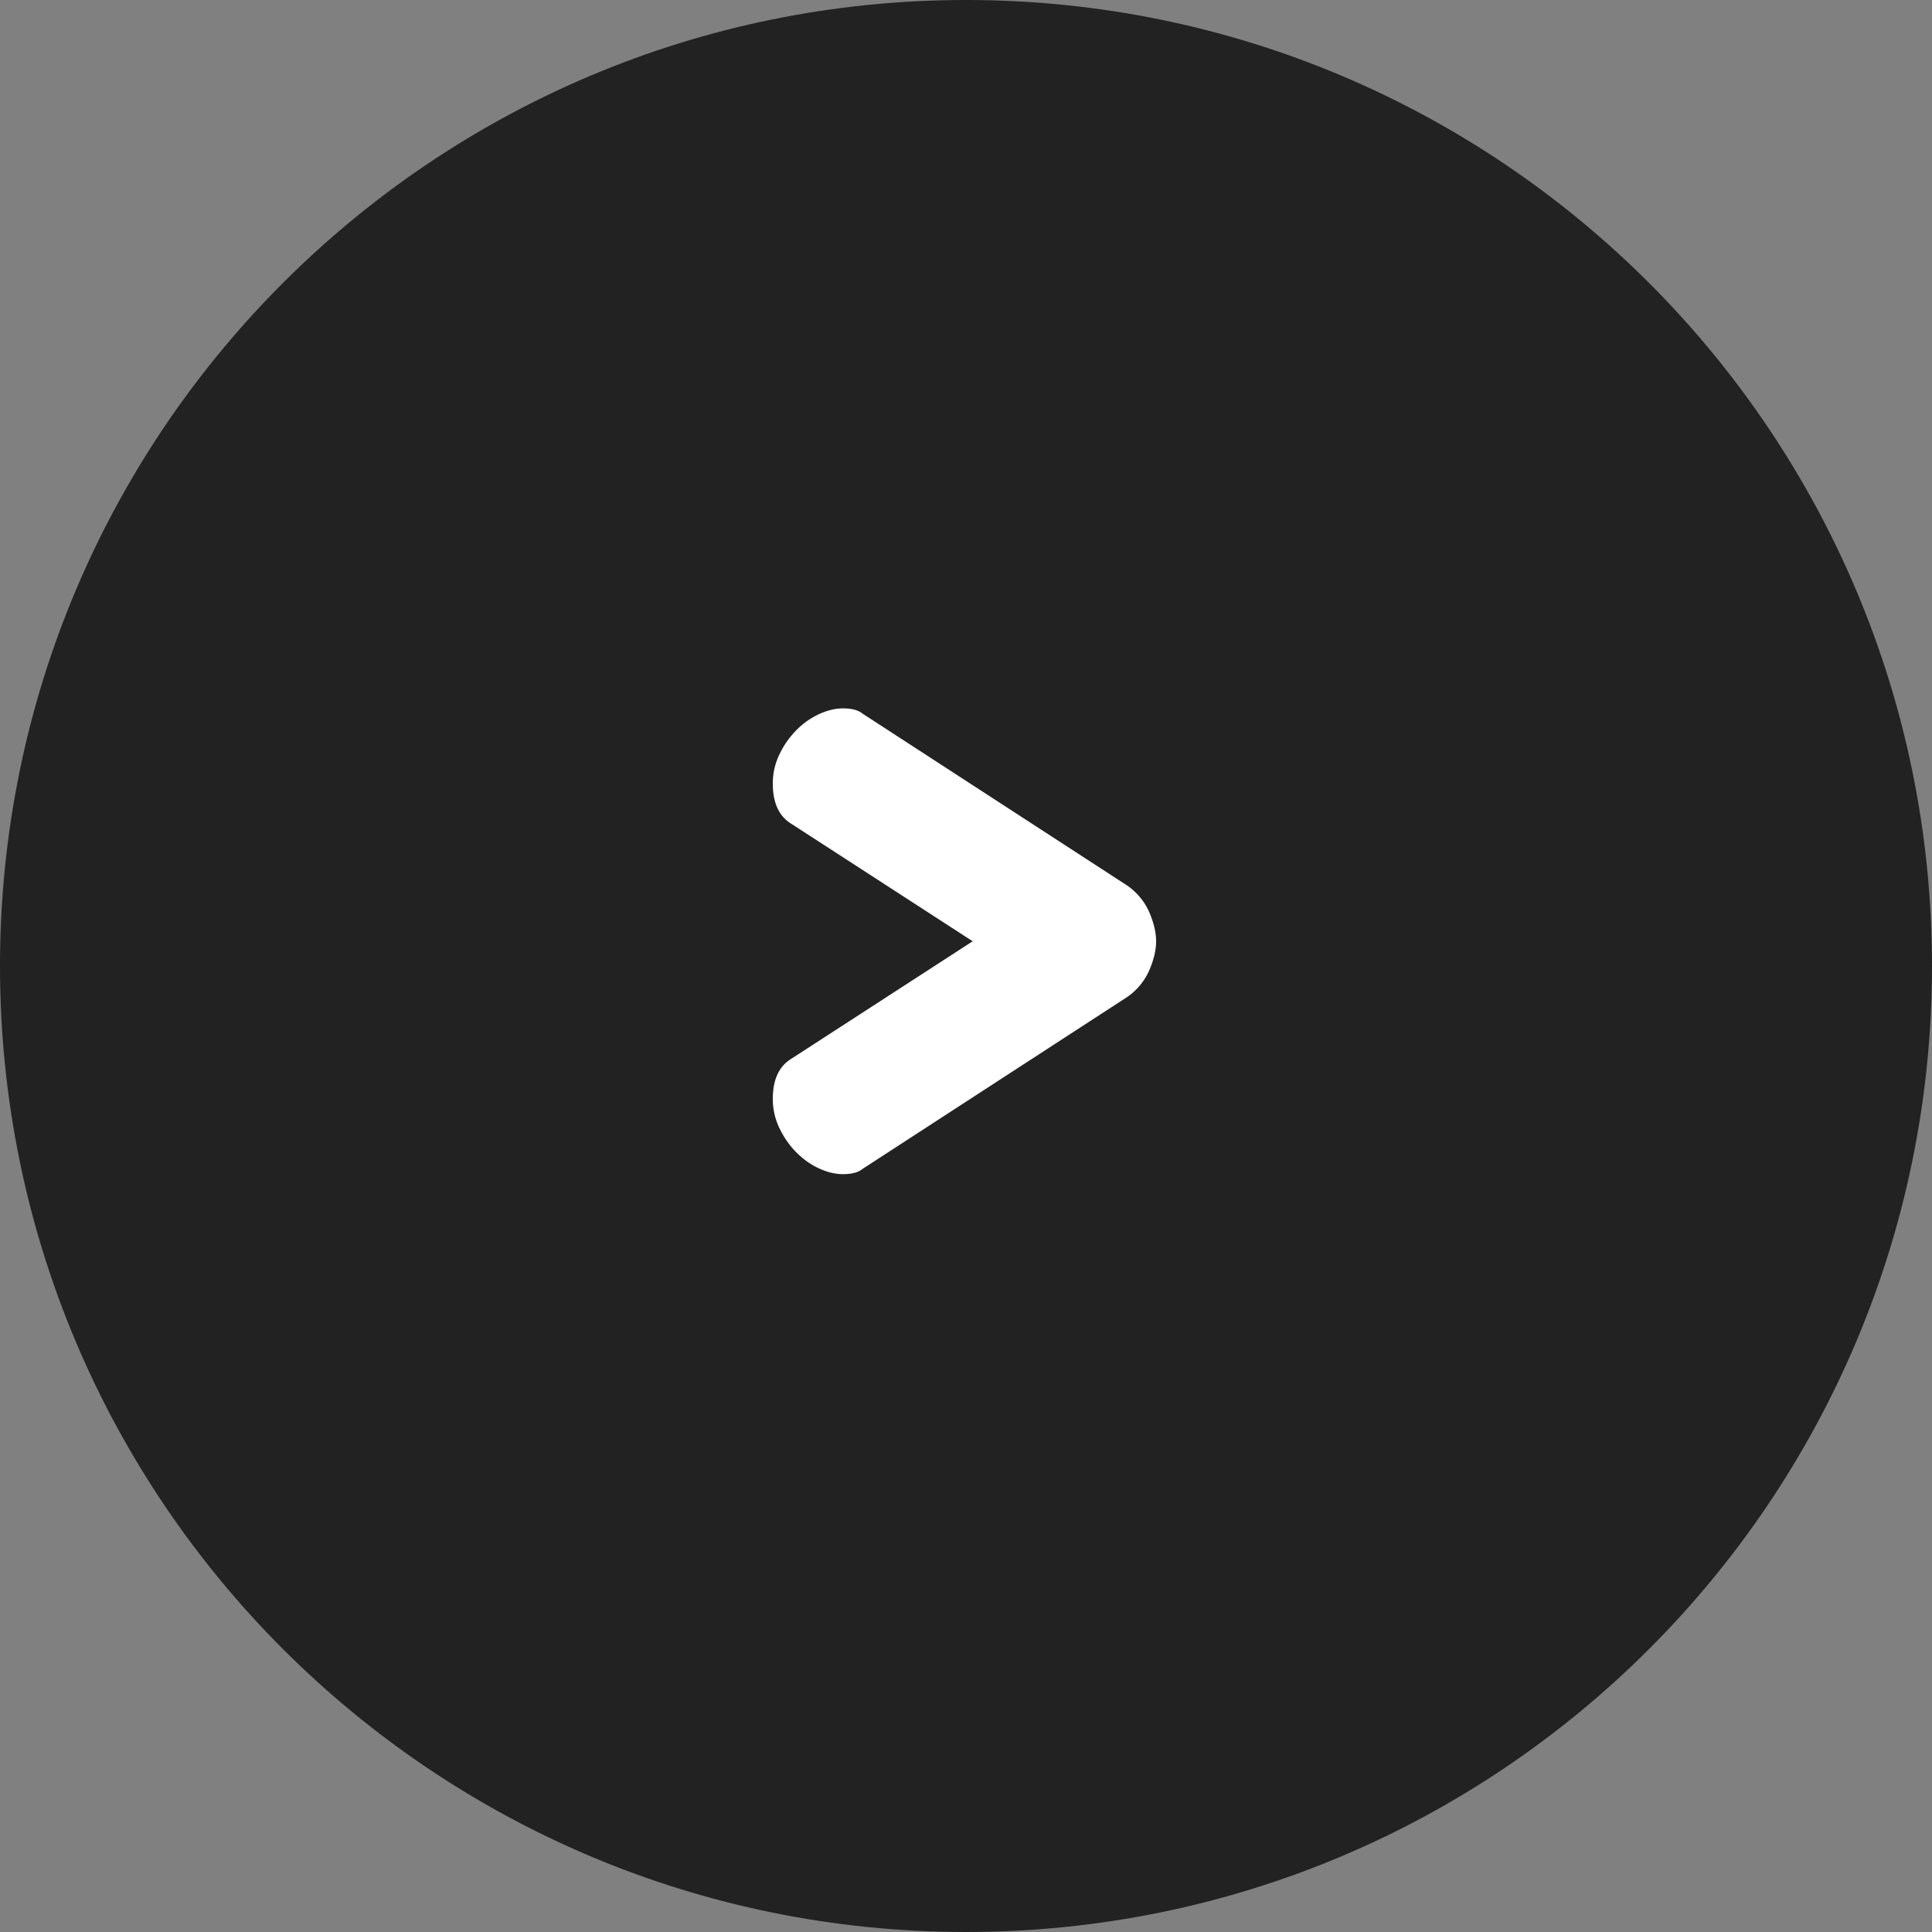 <svg xmlns="http://www.w3.org/2000/svg" width="30" height="30" viewBox="0 0 30 30"><rect x="0" y="0" width="30" height="30" fill="#808080" stroke="none"/><g><g><path fill="#222" d="M15 30c8.284 0 15-6.716 15-15 0-8.284-6.716-15-15-15C6.716 0 0 6.716 0 15c0 8.284 6.716 15 15 15z"/></g><g><path fill="#fff" d="M13.088 18.232c.139 0 .24-.027.304-.08l4.064-2.64a.987.987 0 0 0 .384-.432c.075-.17.112-.325.112-.464s-.037-.293-.112-.464a.987.987 0 0 0-.384-.432l-4.064-2.64c-.064-.053-.165-.08-.304-.08-.117 0-.24.03-.368.088a1.209 1.209 0 0 0-.352.248 1.362 1.362 0 0 0-.264.376c-.07.144-.104.296-.104.456 0 .299.096.507.288.624l2.816 1.824-2.816 1.824c-.192.117-.288.325-.288.624 0 .16.035.312.104.456.07.144.157.27.264.376.107.107.224.19.352.248.128.059.25.088.368.088z"/></g></g></svg>
